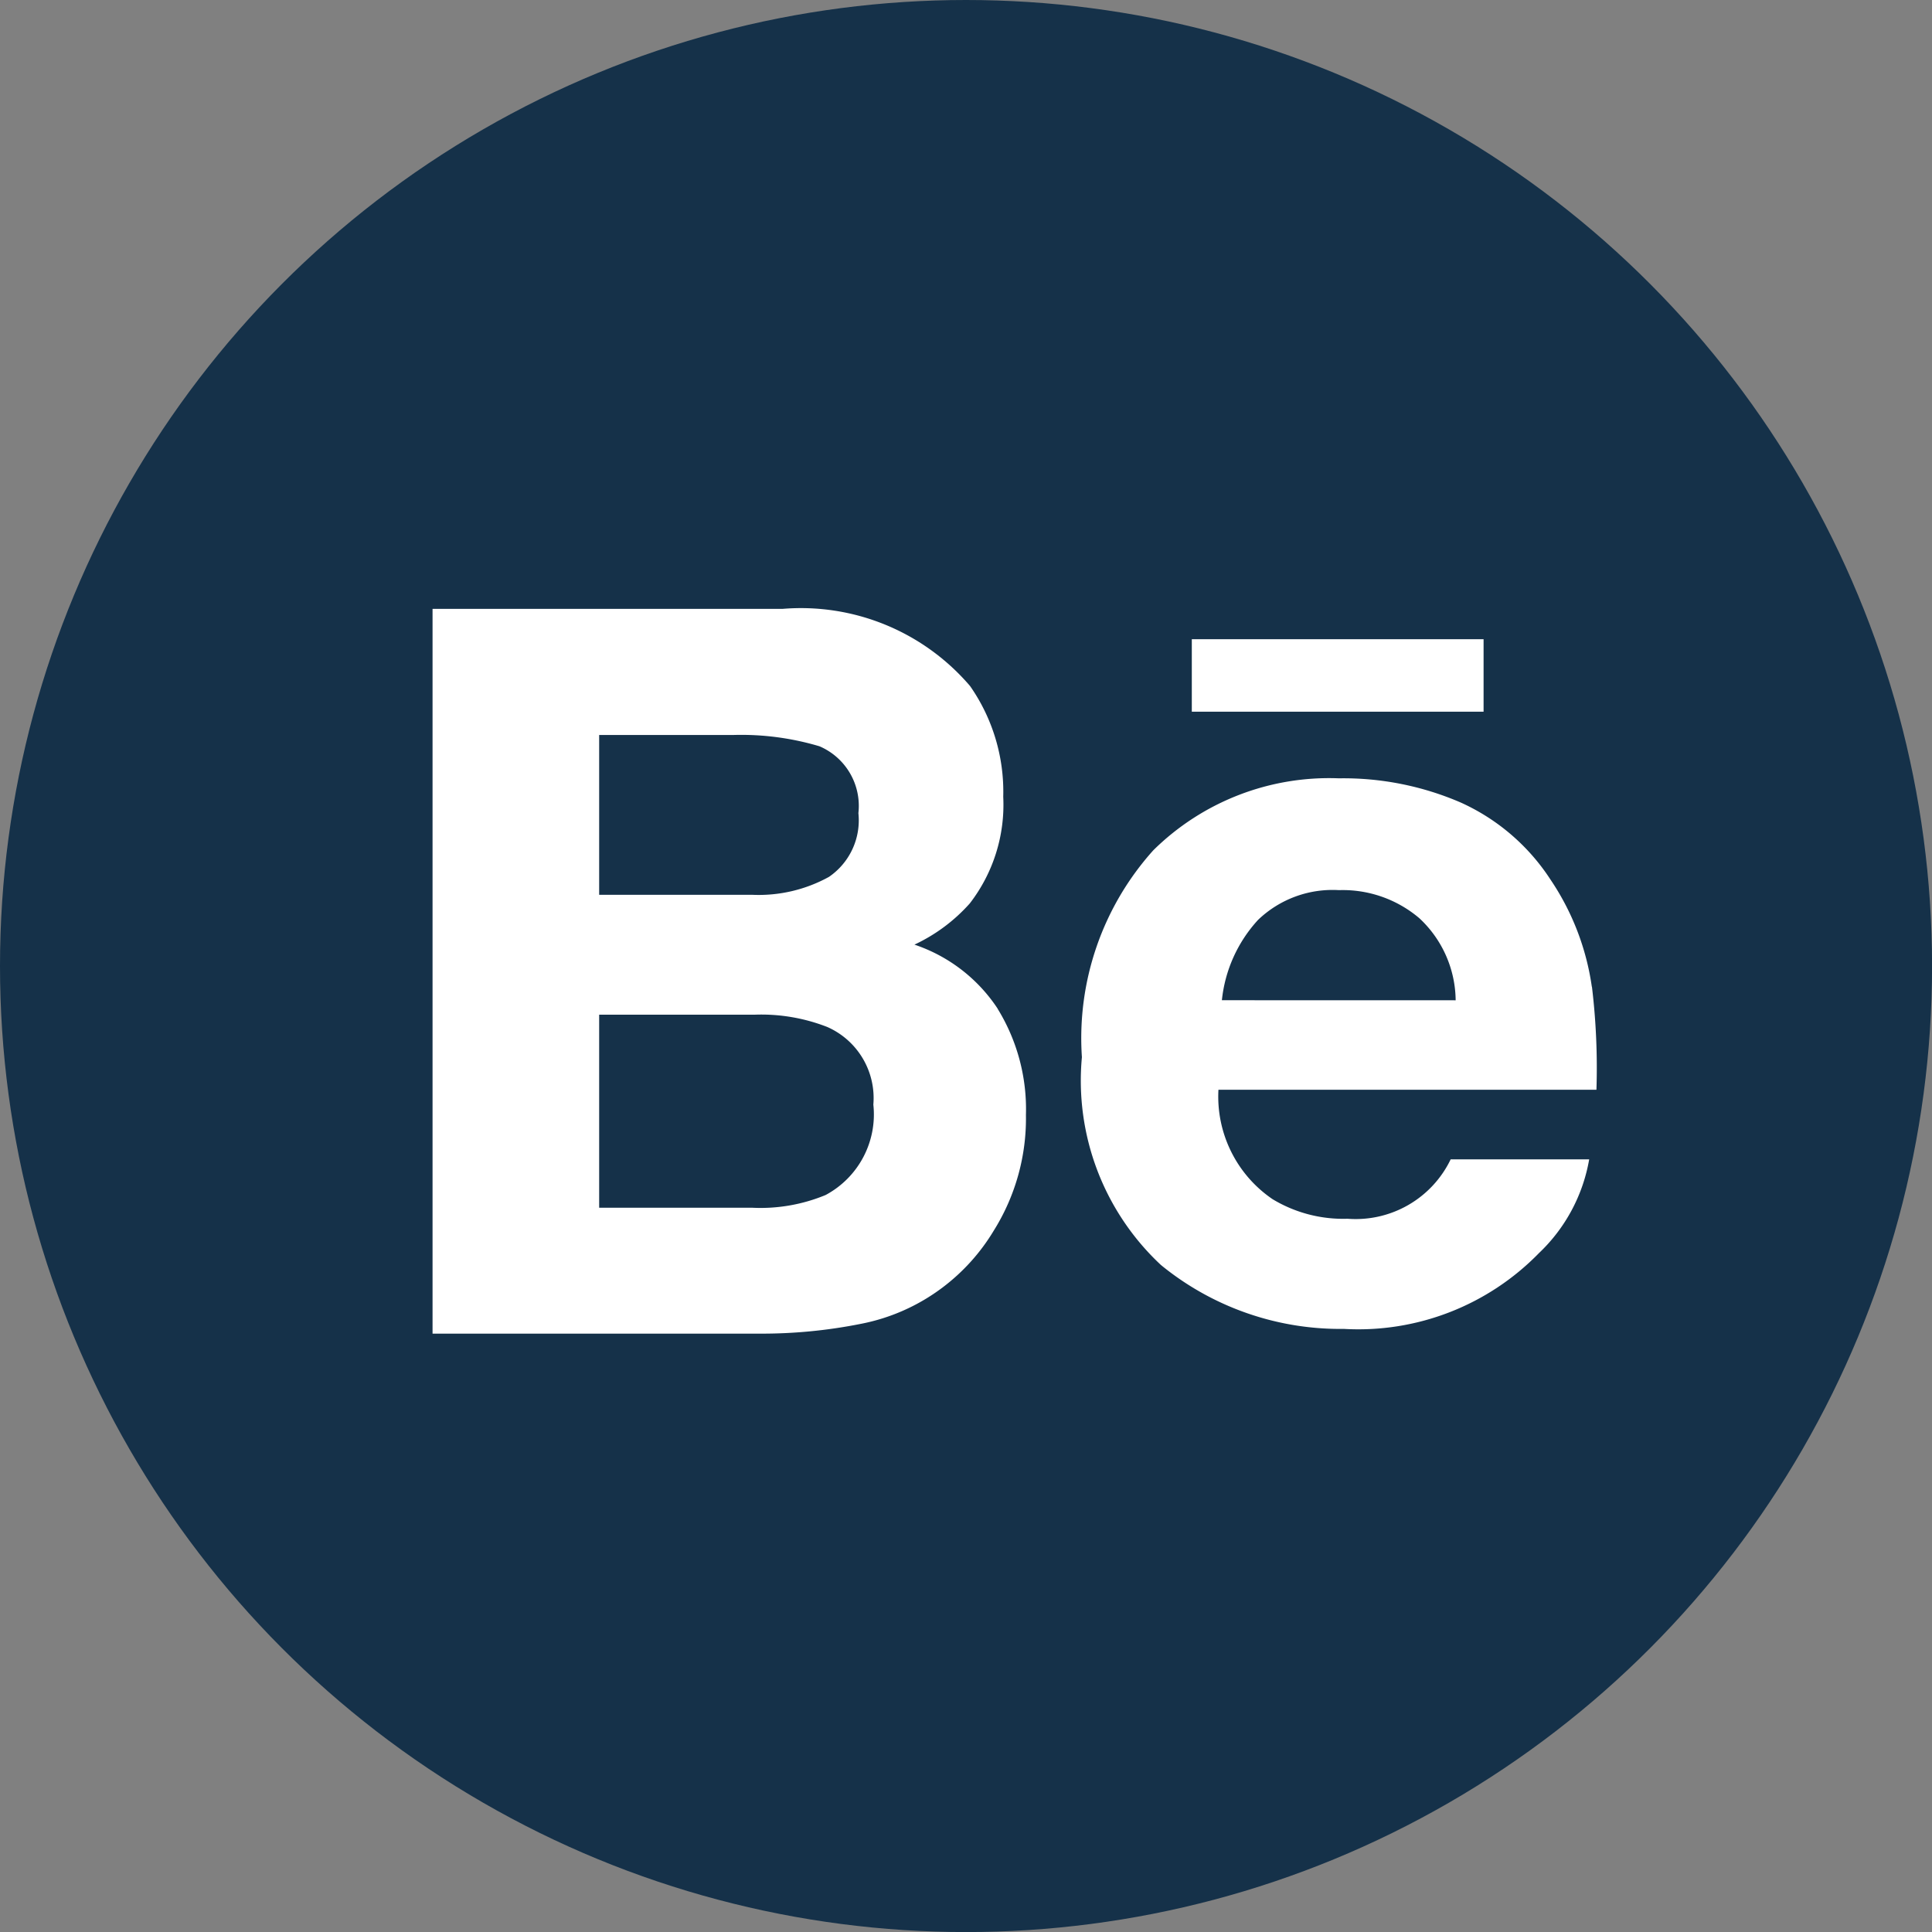 <svg id="Ebene_1" data-name="Ebene 1" xmlns="http://www.w3.org/2000/svg" viewBox="0 0 31.413 31.413">
  <rect x="0" y="0" width="31.413" height="31.413" fill="#808080" stroke="none"/>
  <defs>
    <style>
      .cls-1 {
        fill: #153149;
      }

      .cls-2 {
        fill: #fff;
      }
    </style>
  </defs>
  <title>eacde21a-a336-4a12-b4d4-84aa01bd51b8</title>
  <circle class="cls-1" cx="15.707" cy="15.707" r="15.707"/>
  <path id="Behance" class="cls-2" d="M24.122,11.572H19.378V10.393h4.744Zm-7.9,4.832a3.114,3.114,0,0,1,.459,1.725,3.437,3.437,0,0,1-.523,1.88,3.253,3.253,0,0,1-.833.925,3.221,3.221,0,0,1-1.329.591,8.214,8.214,0,0,1-1.663.159h-5.3V9.9h5.689a3.616,3.616,0,0,1,3.051,1.255,3,3,0,0,1,.539,1.8,2.623,2.623,0,0,1-.544,1.734,2.778,2.778,0,0,1-.9.67A2.616,2.616,0,0,1,16.221,16.4ZM9.742,14.549h2.492a2.364,2.364,0,0,0,1.245-.292,1.114,1.114,0,0,0,.478-1.036,1.054,1.054,0,0,0-.633-1.087,4.449,4.449,0,0,0-1.39-.184H9.742ZM14.2,17.96a1.263,1.263,0,0,0-.749-1.262,2.951,2.951,0,0,0-1.178-.2H9.742v3.139h2.489a2.763,2.763,0,0,0,1.193-.207A1.485,1.485,0,0,0,14.2,17.96Zm11.684-1.916a11.057,11.057,0,0,1,.073,1.675H19.811a2.017,2.017,0,0,0,.882,1.78,2.22,2.22,0,0,0,1.216.317,1.714,1.714,0,0,0,1.678-.966h2.252a2.744,2.744,0,0,1-.817,1.525,4.1,4.1,0,0,1-3.173,1.232,4.605,4.605,0,0,1-2.972-1.038,4.1,4.1,0,0,1-1.286-3.38,4.569,4.569,0,0,1,1.161-3.364,4.068,4.068,0,0,1,3.018-1.17,4.805,4.805,0,0,1,1.984.395A3.417,3.417,0,0,1,25.209,14.3,4.159,4.159,0,0,1,25.882,16.044Zm-2.216.22a1.844,1.844,0,0,0-.59-1.334,1.923,1.923,0,0,0-1.307-.457,1.749,1.749,0,0,0-1.316.484,2.275,2.275,0,0,0-.588,1.306Z"/>
</svg>
